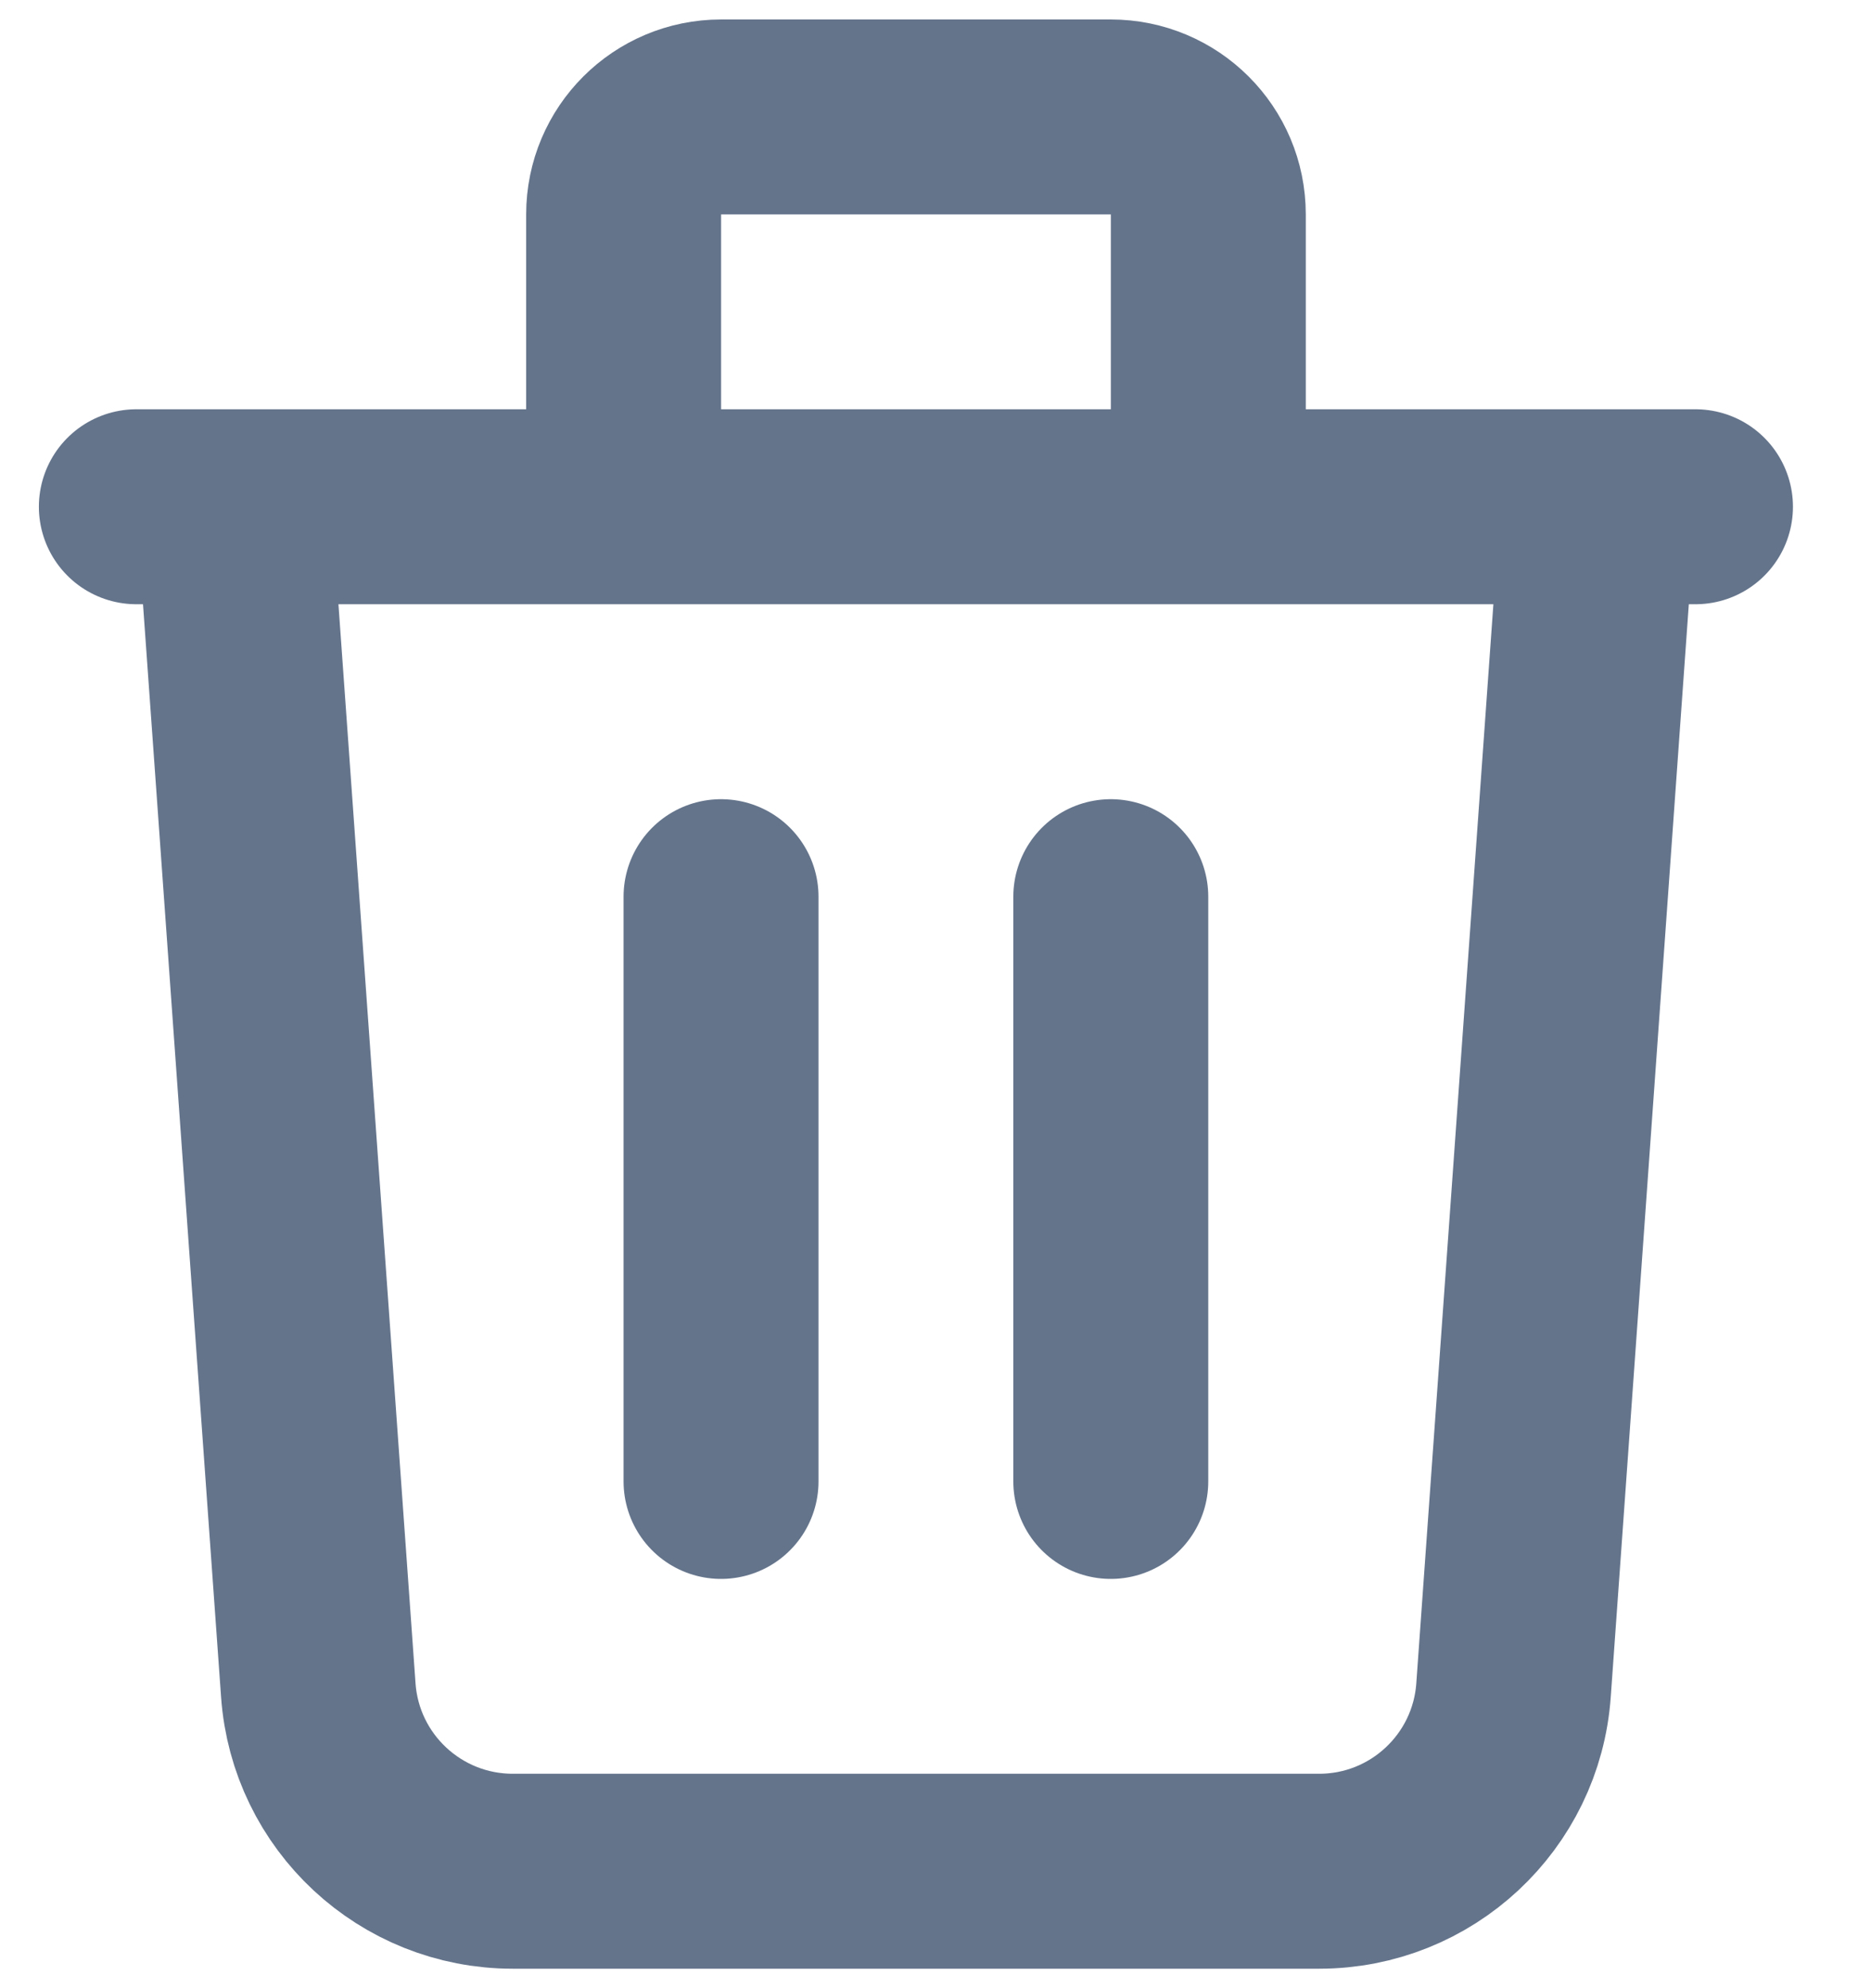 <svg width="16" height="17" viewBox="0 0 16 17" fill="none" xmlns="http://www.w3.org/2000/svg">
<path d="M13.666 4.333L12.943 14.452C12.881 15.324 12.155 16 11.281 16H4.385C3.51 16 2.784 15.324 2.722 14.452L1.999 4.333M6.166 7.667V12.667M9.499 7.667V12.667M10.333 4.333V1.833C10.333 1.373 9.96 1 9.499 1H6.166C5.706 1 5.333 1.373 5.333 1.833V4.333M1.166 4.333H14.499" stroke="#64748B" stroke-width="1.667" stroke-linecap="round" stroke-linejoin="round"/>
</svg>
